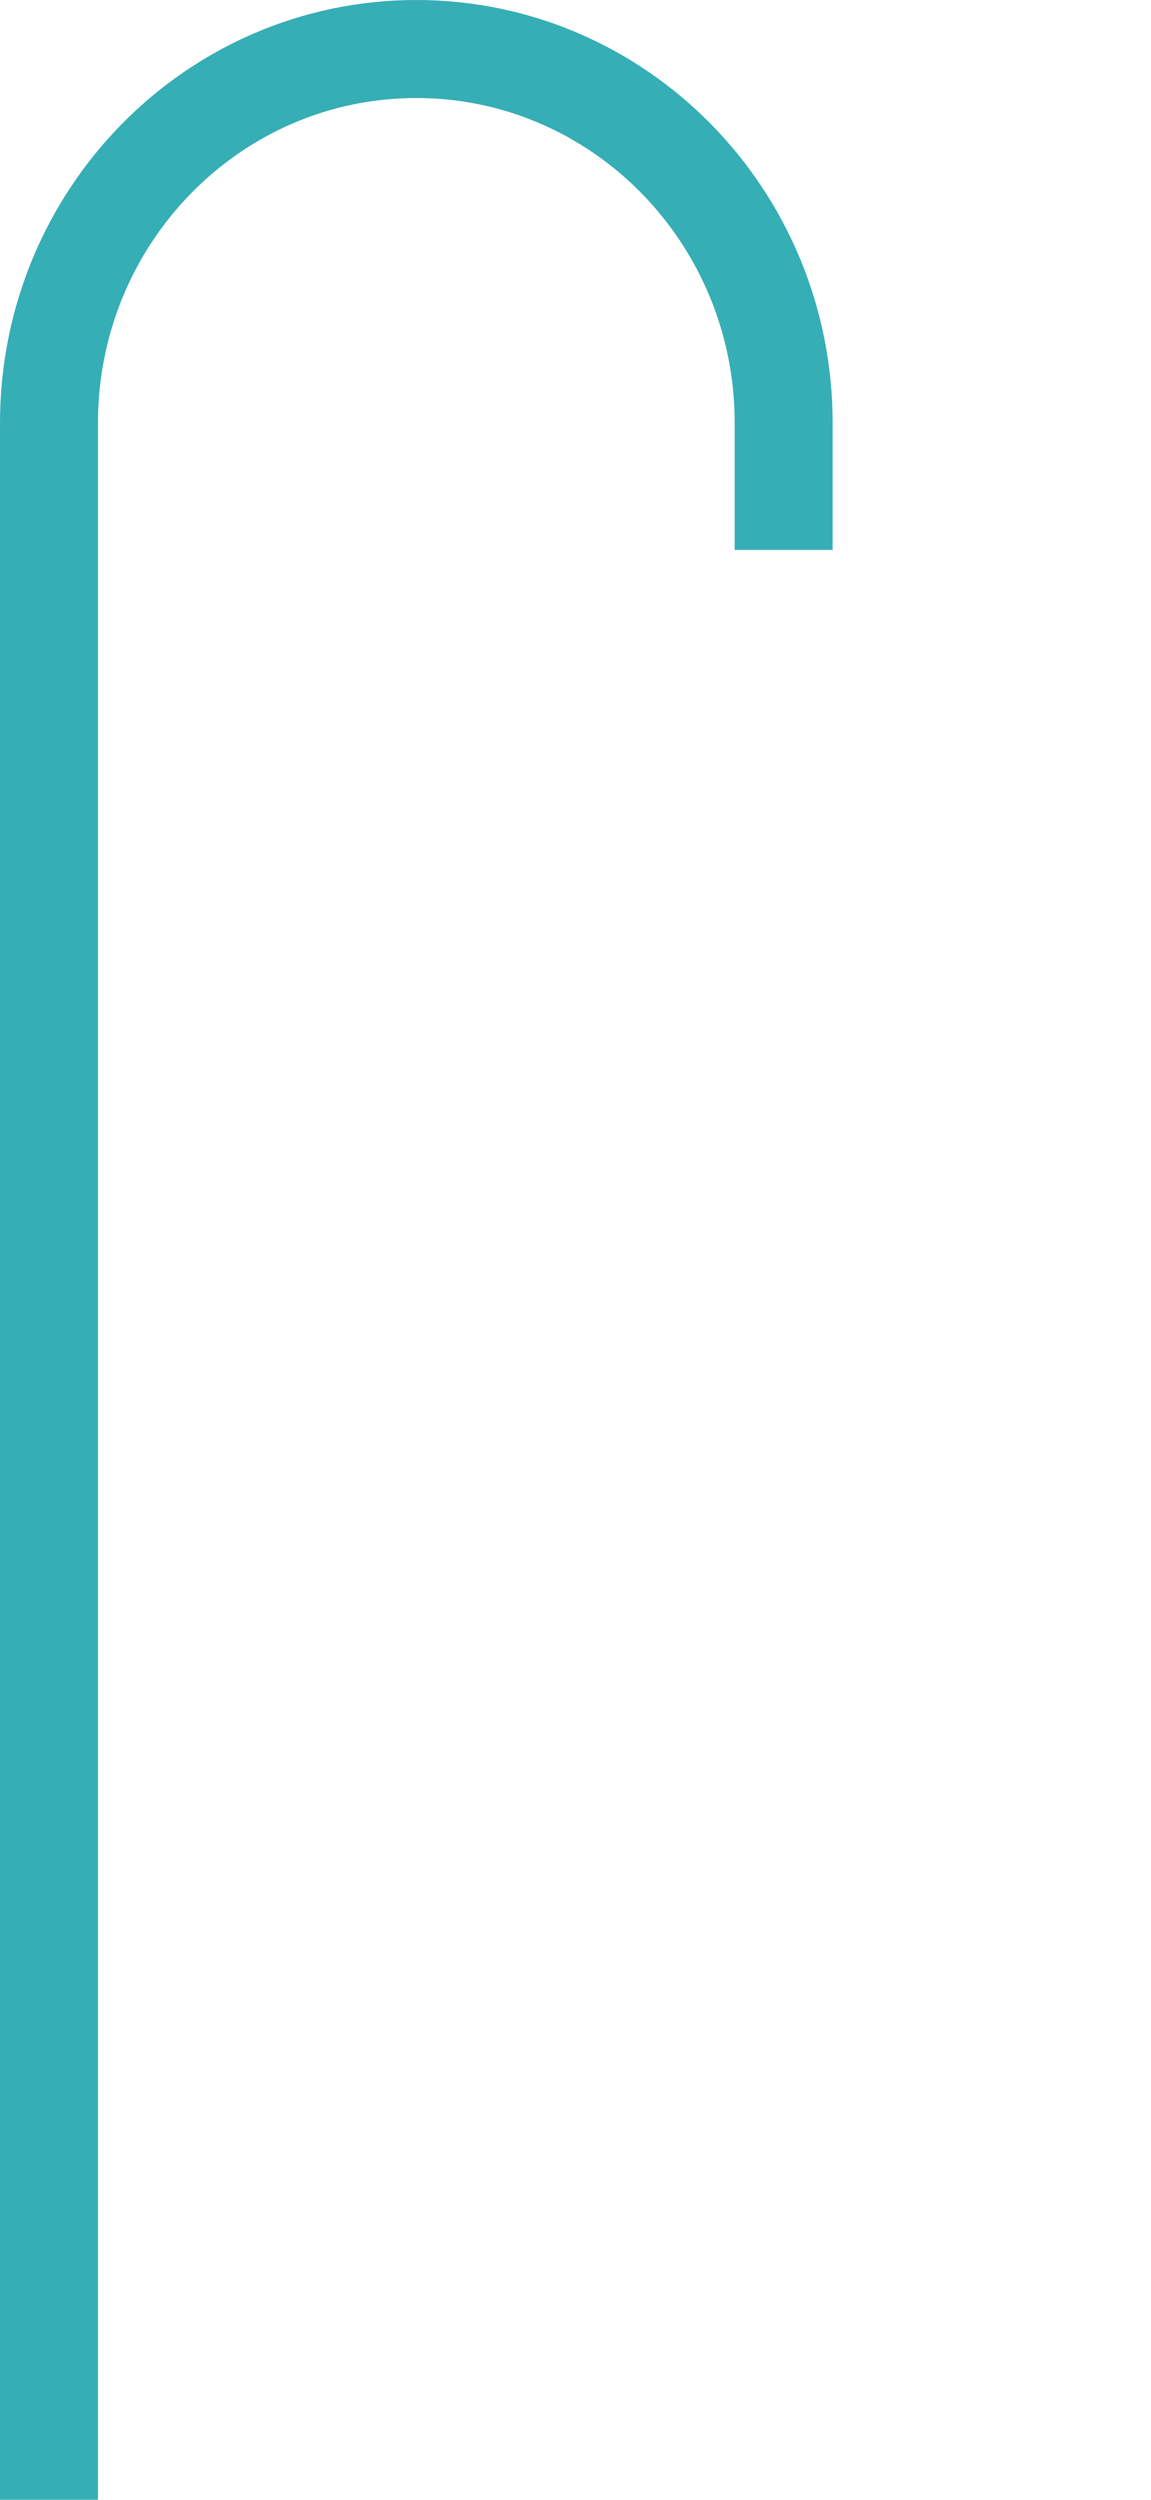 <?xml version="1.0" encoding="utf-8"?>
<!-- Generator: Adobe Illustrator 16.0.4, SVG Export Plug-In . SVG Version: 6.00 Build 0)  -->
<!DOCTYPE svg PUBLIC "-//W3C//DTD SVG 1.1//EN" "http://www.w3.org/Graphics/SVG/1.1/DTD/svg11.dtd">
<svg version="1.1" id="Ebene_1" xmlns="http://www.w3.org/2000/svg" xmlns:xlink="http://www.w3.org/1999/xlink" x="0px" y="0px"
	 width="47px" height="102px" viewBox="0 0 47 102" enable-background="new 0 0 47 102" xml:space="preserve">
<title>laterne</title>
<desc>Created with Sketch.</desc>
<g id="Page-feedback-20-04-15">
	<g id="green-gas-horizontal-story" transform="translate(-6848, -454)">
		<g id="laterne" transform="translate(6849.84, 456)">
			<path id="Stroke-203" fill="none" stroke="#35AEB5" stroke-width="4" d="M30.16,20.439v-5.182C30.16,6.832,23.445,0,15.16,0
				c-8.284,0-15,6.832-15,15.258V100"/>
		</g>
	</g>
</g>
</svg>
